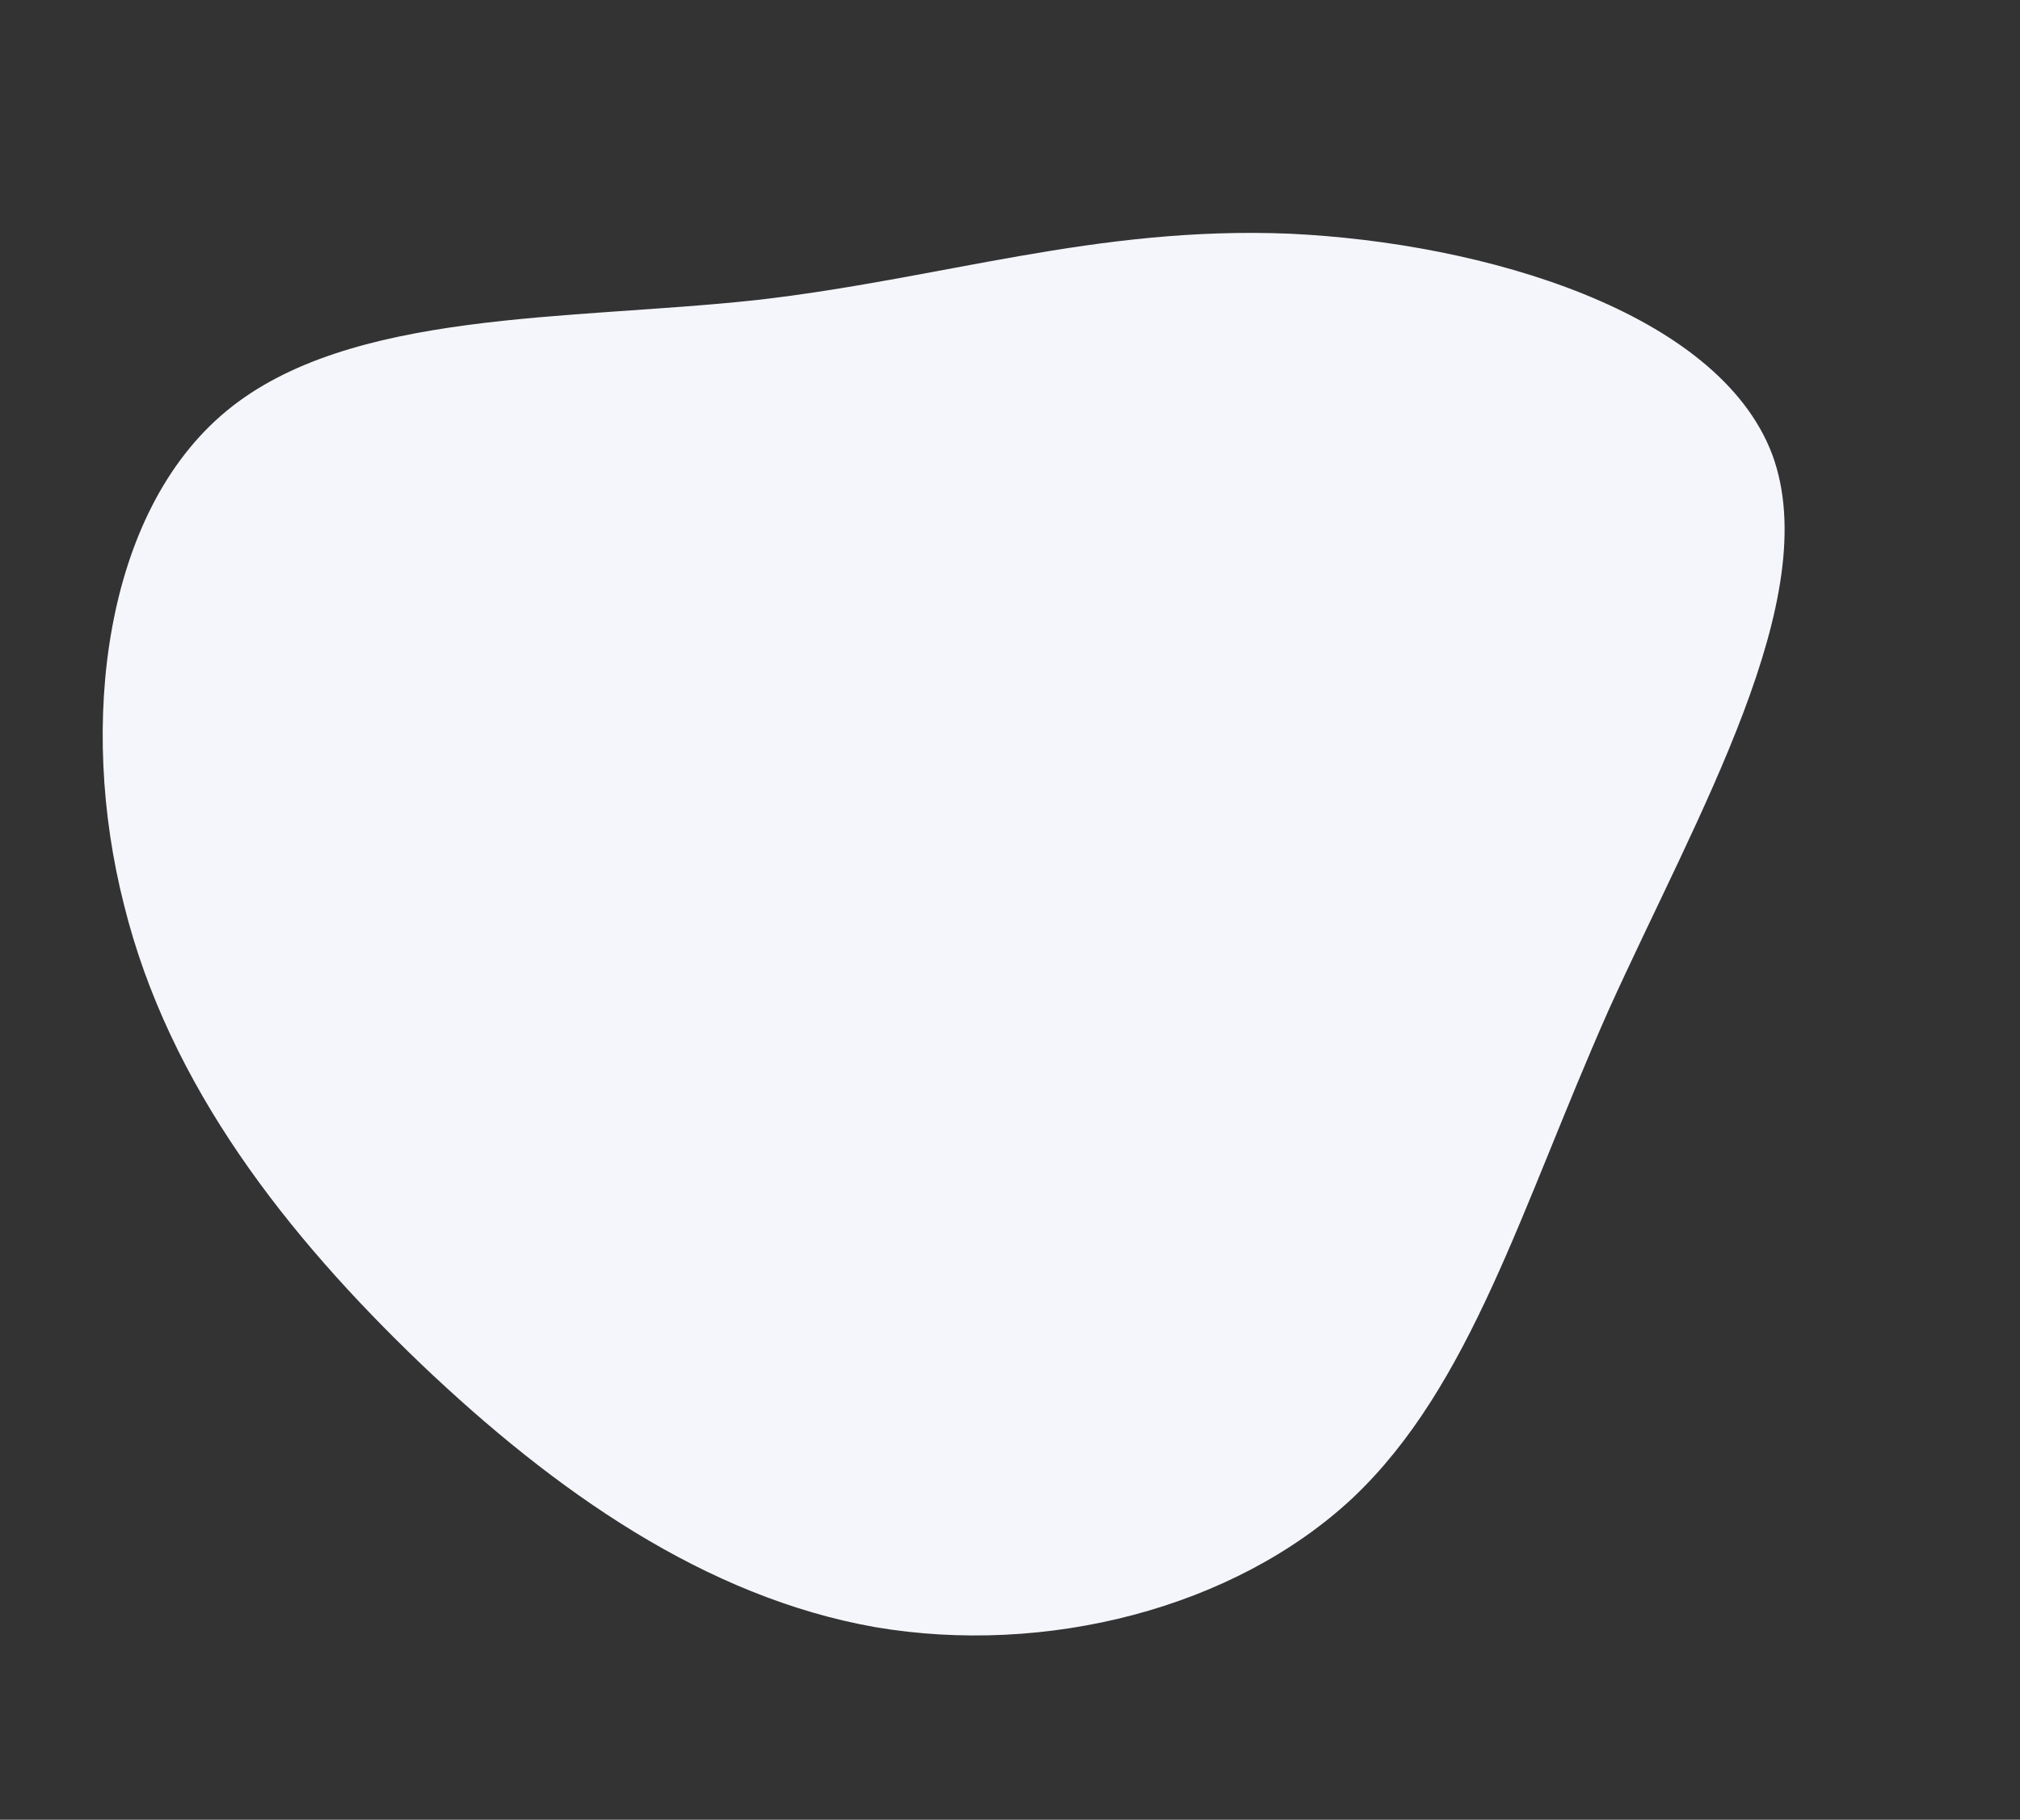 <?xml version="1.0" encoding="UTF-8"?> <svg xmlns="http://www.w3.org/2000/svg" width="655.887" height="590.738" viewBox="0 0 655.887 590.738"><rect x="0" y="0" width="655.887" height="590.738" fill="#333333" stroke="none"/><path id="blob_3_" data-name="blob (3)" d="M353.787-12.554C413.96,6.626,481.654,47.995,486.543,97.261c4.513,49.266-53.779,106.43-98.156,160.585-44,54.531-74.464,106.054-121.1,131.251-46.634,24.821-109.815,23.693-160.585.376C55.933,365.781,17.573,319.9-13.641,268.753-44.856,217.23-69.3,160.442-68.172,99.893-67.42,39.345-41.471-24.965,5.539-46.4s114.7.376,175.253,9.778C240.964-27.6,293.615-31.358,353.787-12.554Z" transform="matrix(0.966, -0.259, 0.259, 0.966, 80.257, 179.625)" fill="#f4f6fb"></path></svg> 